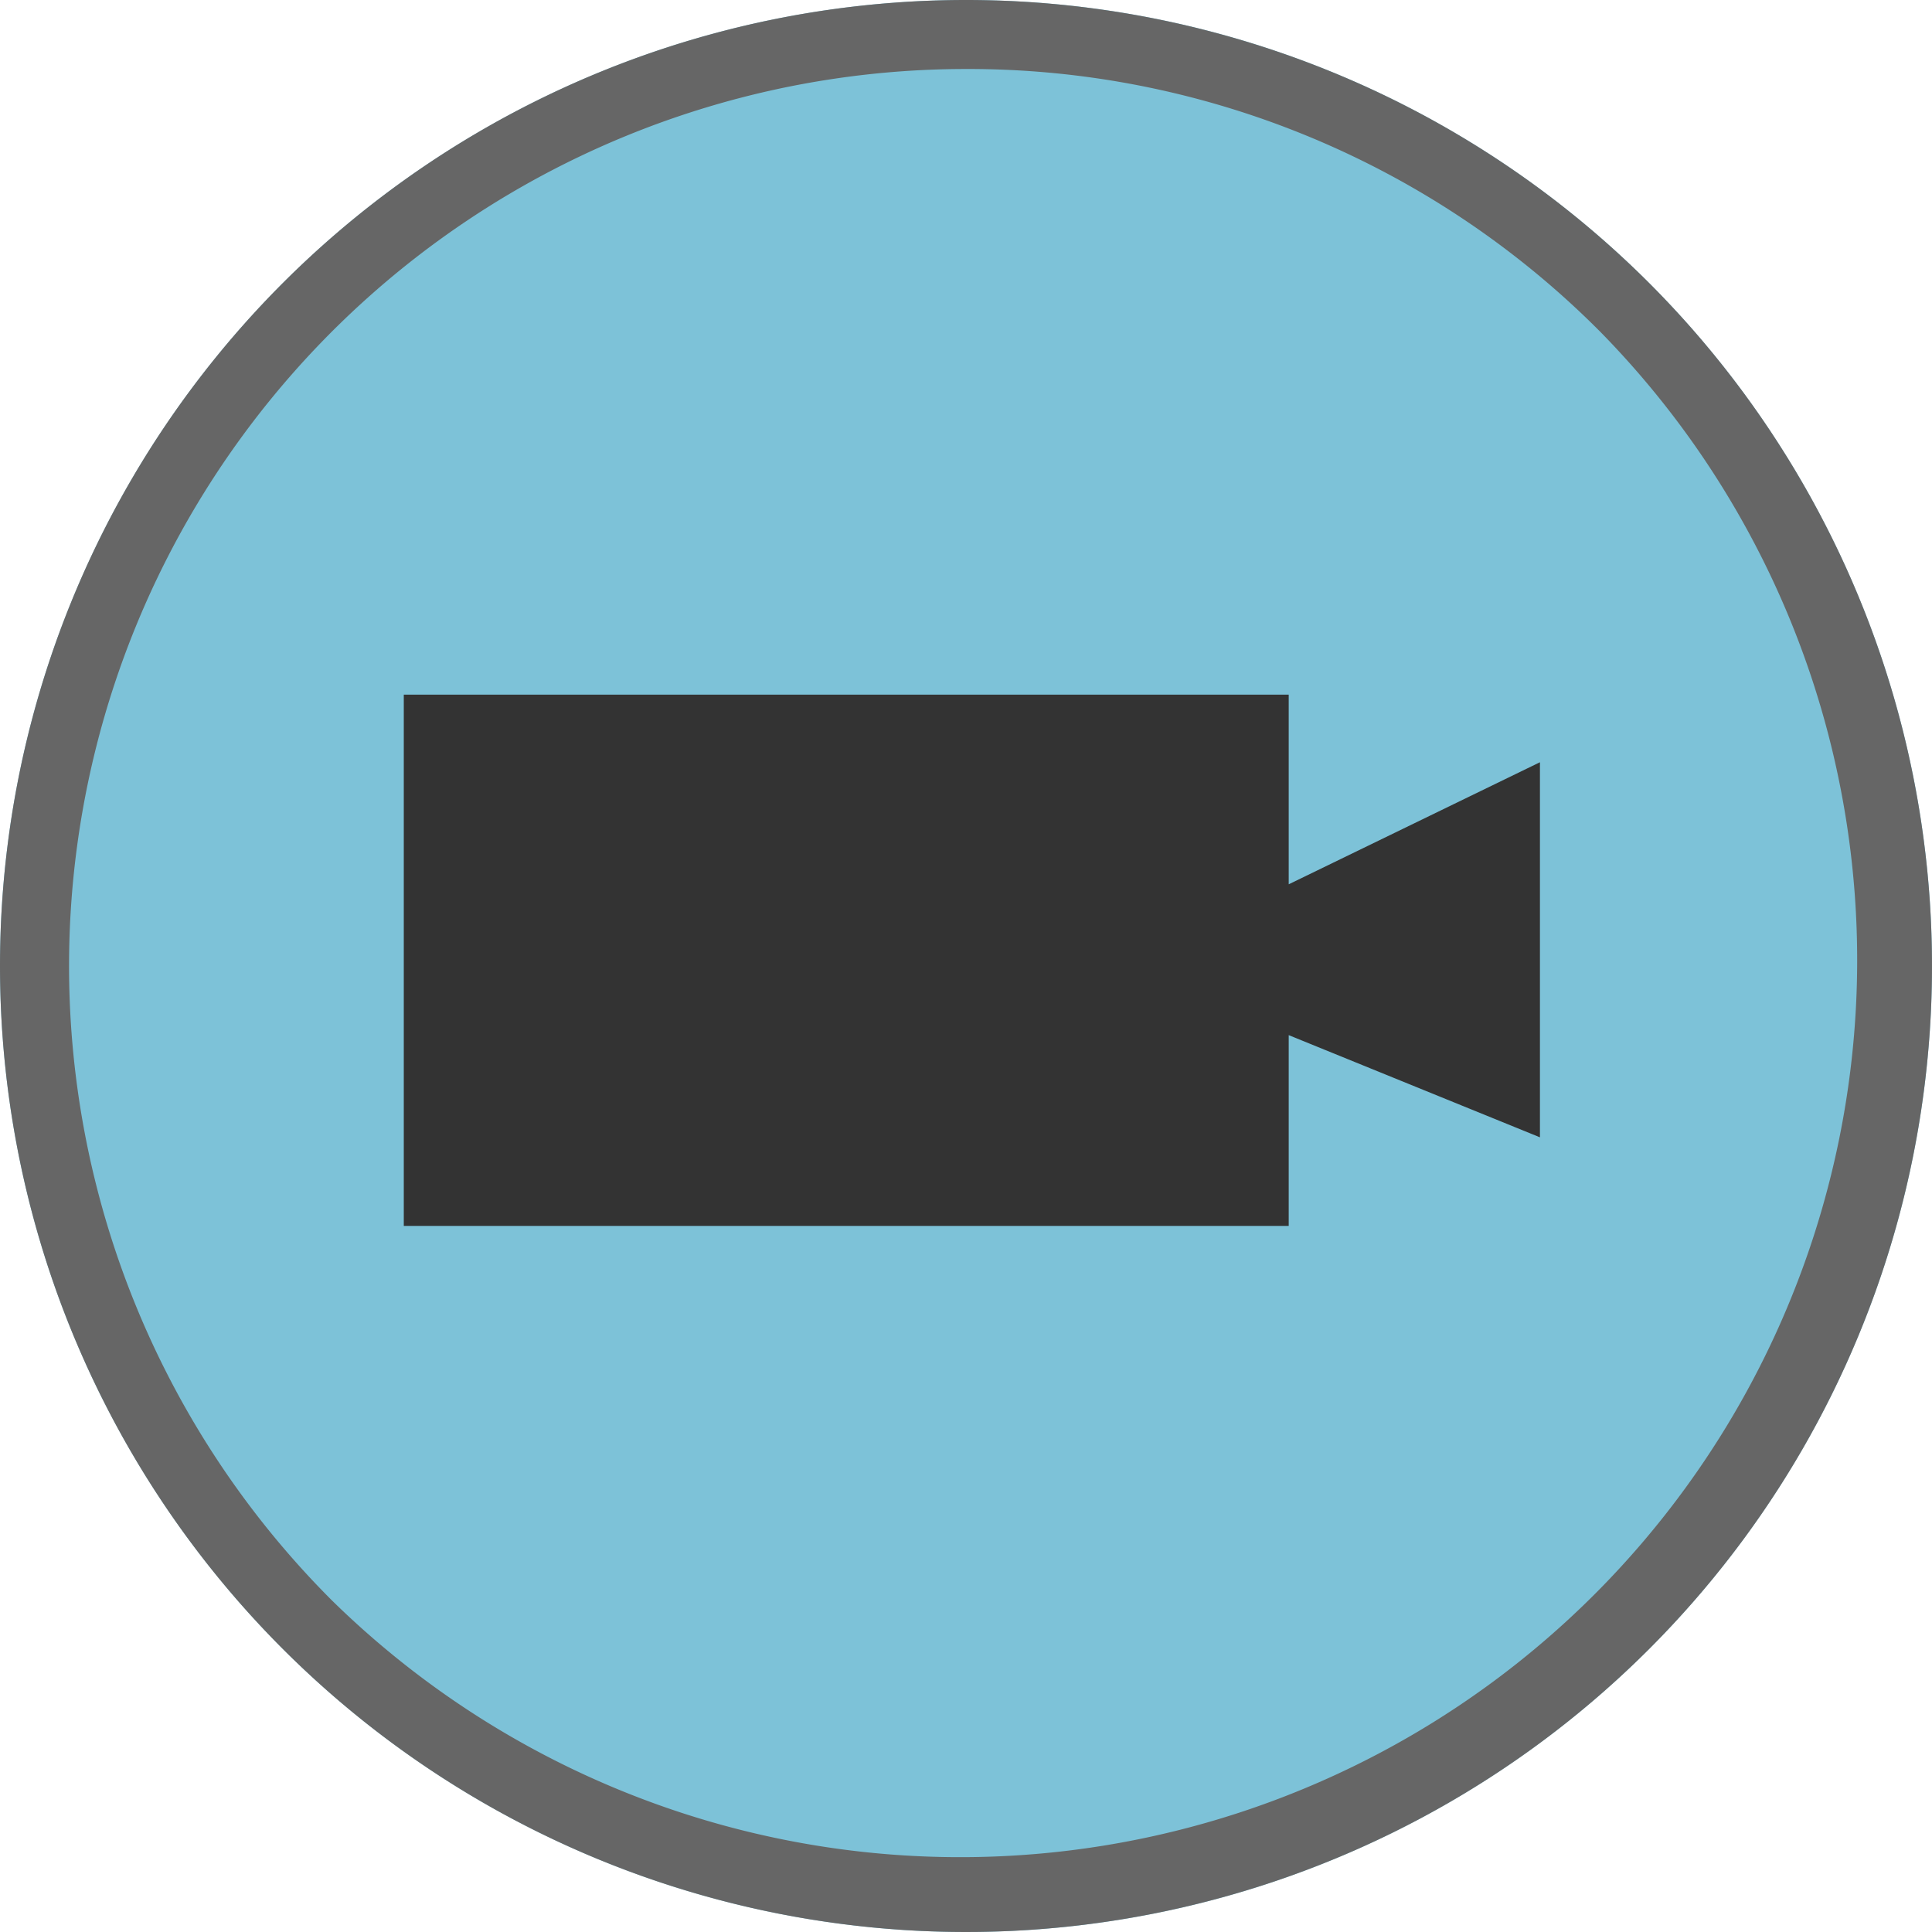<svg xmlns="http://www.w3.org/2000/svg" width="28" height="28" viewBox="0 0 28 28"><g transform="translate(-762 -2121.129)"><g transform="translate(-215 263.129)"><circle cx="14" cy="14" r="14" transform="translate(977 1858)" fill="#7dc2d8"/><path d="M14,1A13,13,0,0,0,4.808,23.192,13,13,0,0,0,23.192,4.808,12.915,12.915,0,0,0,14,1m0-1A14,14,0,1,1,0,14,14,14,0,0,1,14,0Z" transform="translate(977 1858)" fill="#666"/></g><g transform="translate(768.131 2130.506)"><rect width="18" height="14" transform="translate(-1.131 -2.378)" fill="none"/><path d="M3.641,0V2.765L0,1.284V6.72L3.641,4.951V7.7H16.466V0Z" transform="translate(16.187 8.39) rotate(180)" fill="#333"/></g></g></svg>